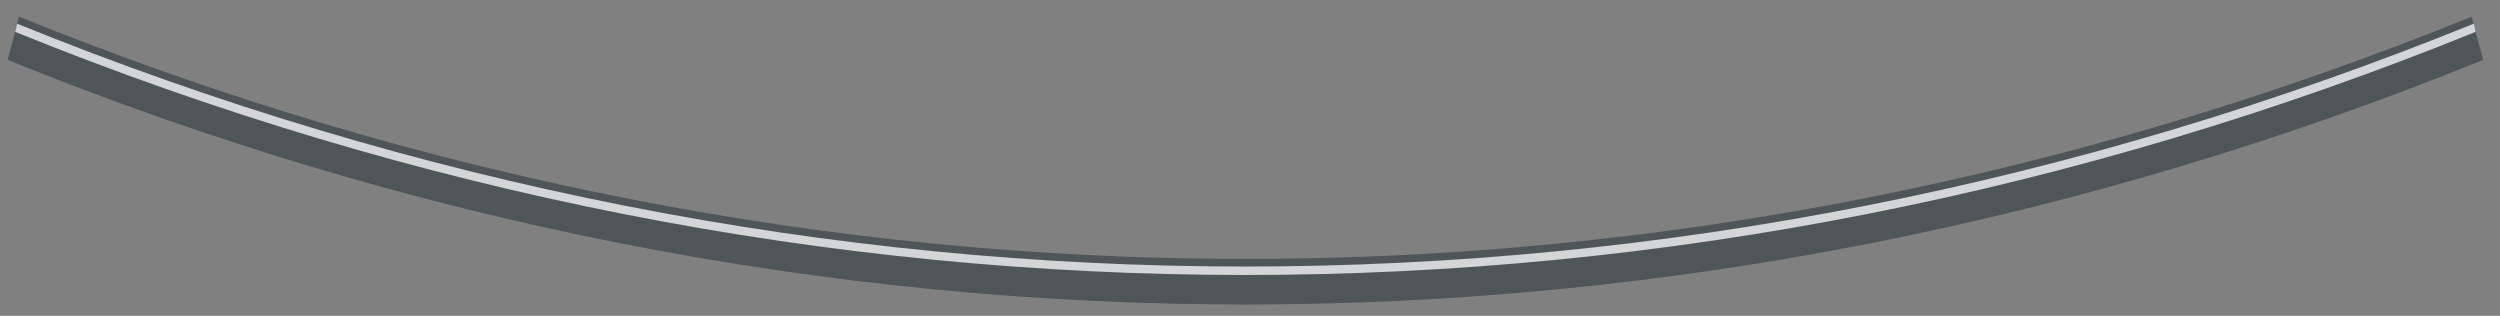 <svg width="95" height="12" viewBox="0 0 95 12" fill="none" xmlns="http://www.w3.org/2000/svg">
<rect x="0" y="0" width="95" height="12" fill="#808080" stroke="none"/>
<path d="M94.353 2.276C63.789 14.667 30.858 14.667 0.294 2.276C0.442 1.729 0.575 1.181 0.723 0.634C31.006 12.907 63.641 12.907 93.924 0.634C94.072 1.181 94.206 1.729 94.353 2.276Z" fill="#4F565A"/>
<g style="mix-blend-mode:multiply" opacity="0.31">
<path d="M94.368 2.275C63.804 14.667 30.873 14.667 0.309 2.275C0.353 2.098 0.397 1.935 0.442 1.758C30.918 14.105 63.759 14.105 94.235 1.758C94.279 1.935 94.324 2.098 94.368 2.275Z" fill="#4F565A"/>
</g>
<g style="mix-blend-mode:screen" opacity="0.75">
<path d="M94.073 1.211C63.685 13.529 30.947 13.529 0.575 1.211C0.604 1.108 0.634 1.004 0.649 0.901C30.977 13.204 63.656 13.204 93.999 0.901C94.028 1.004 94.058 1.108 94.073 1.211Z" fill="white"/>
</g>
</svg>
